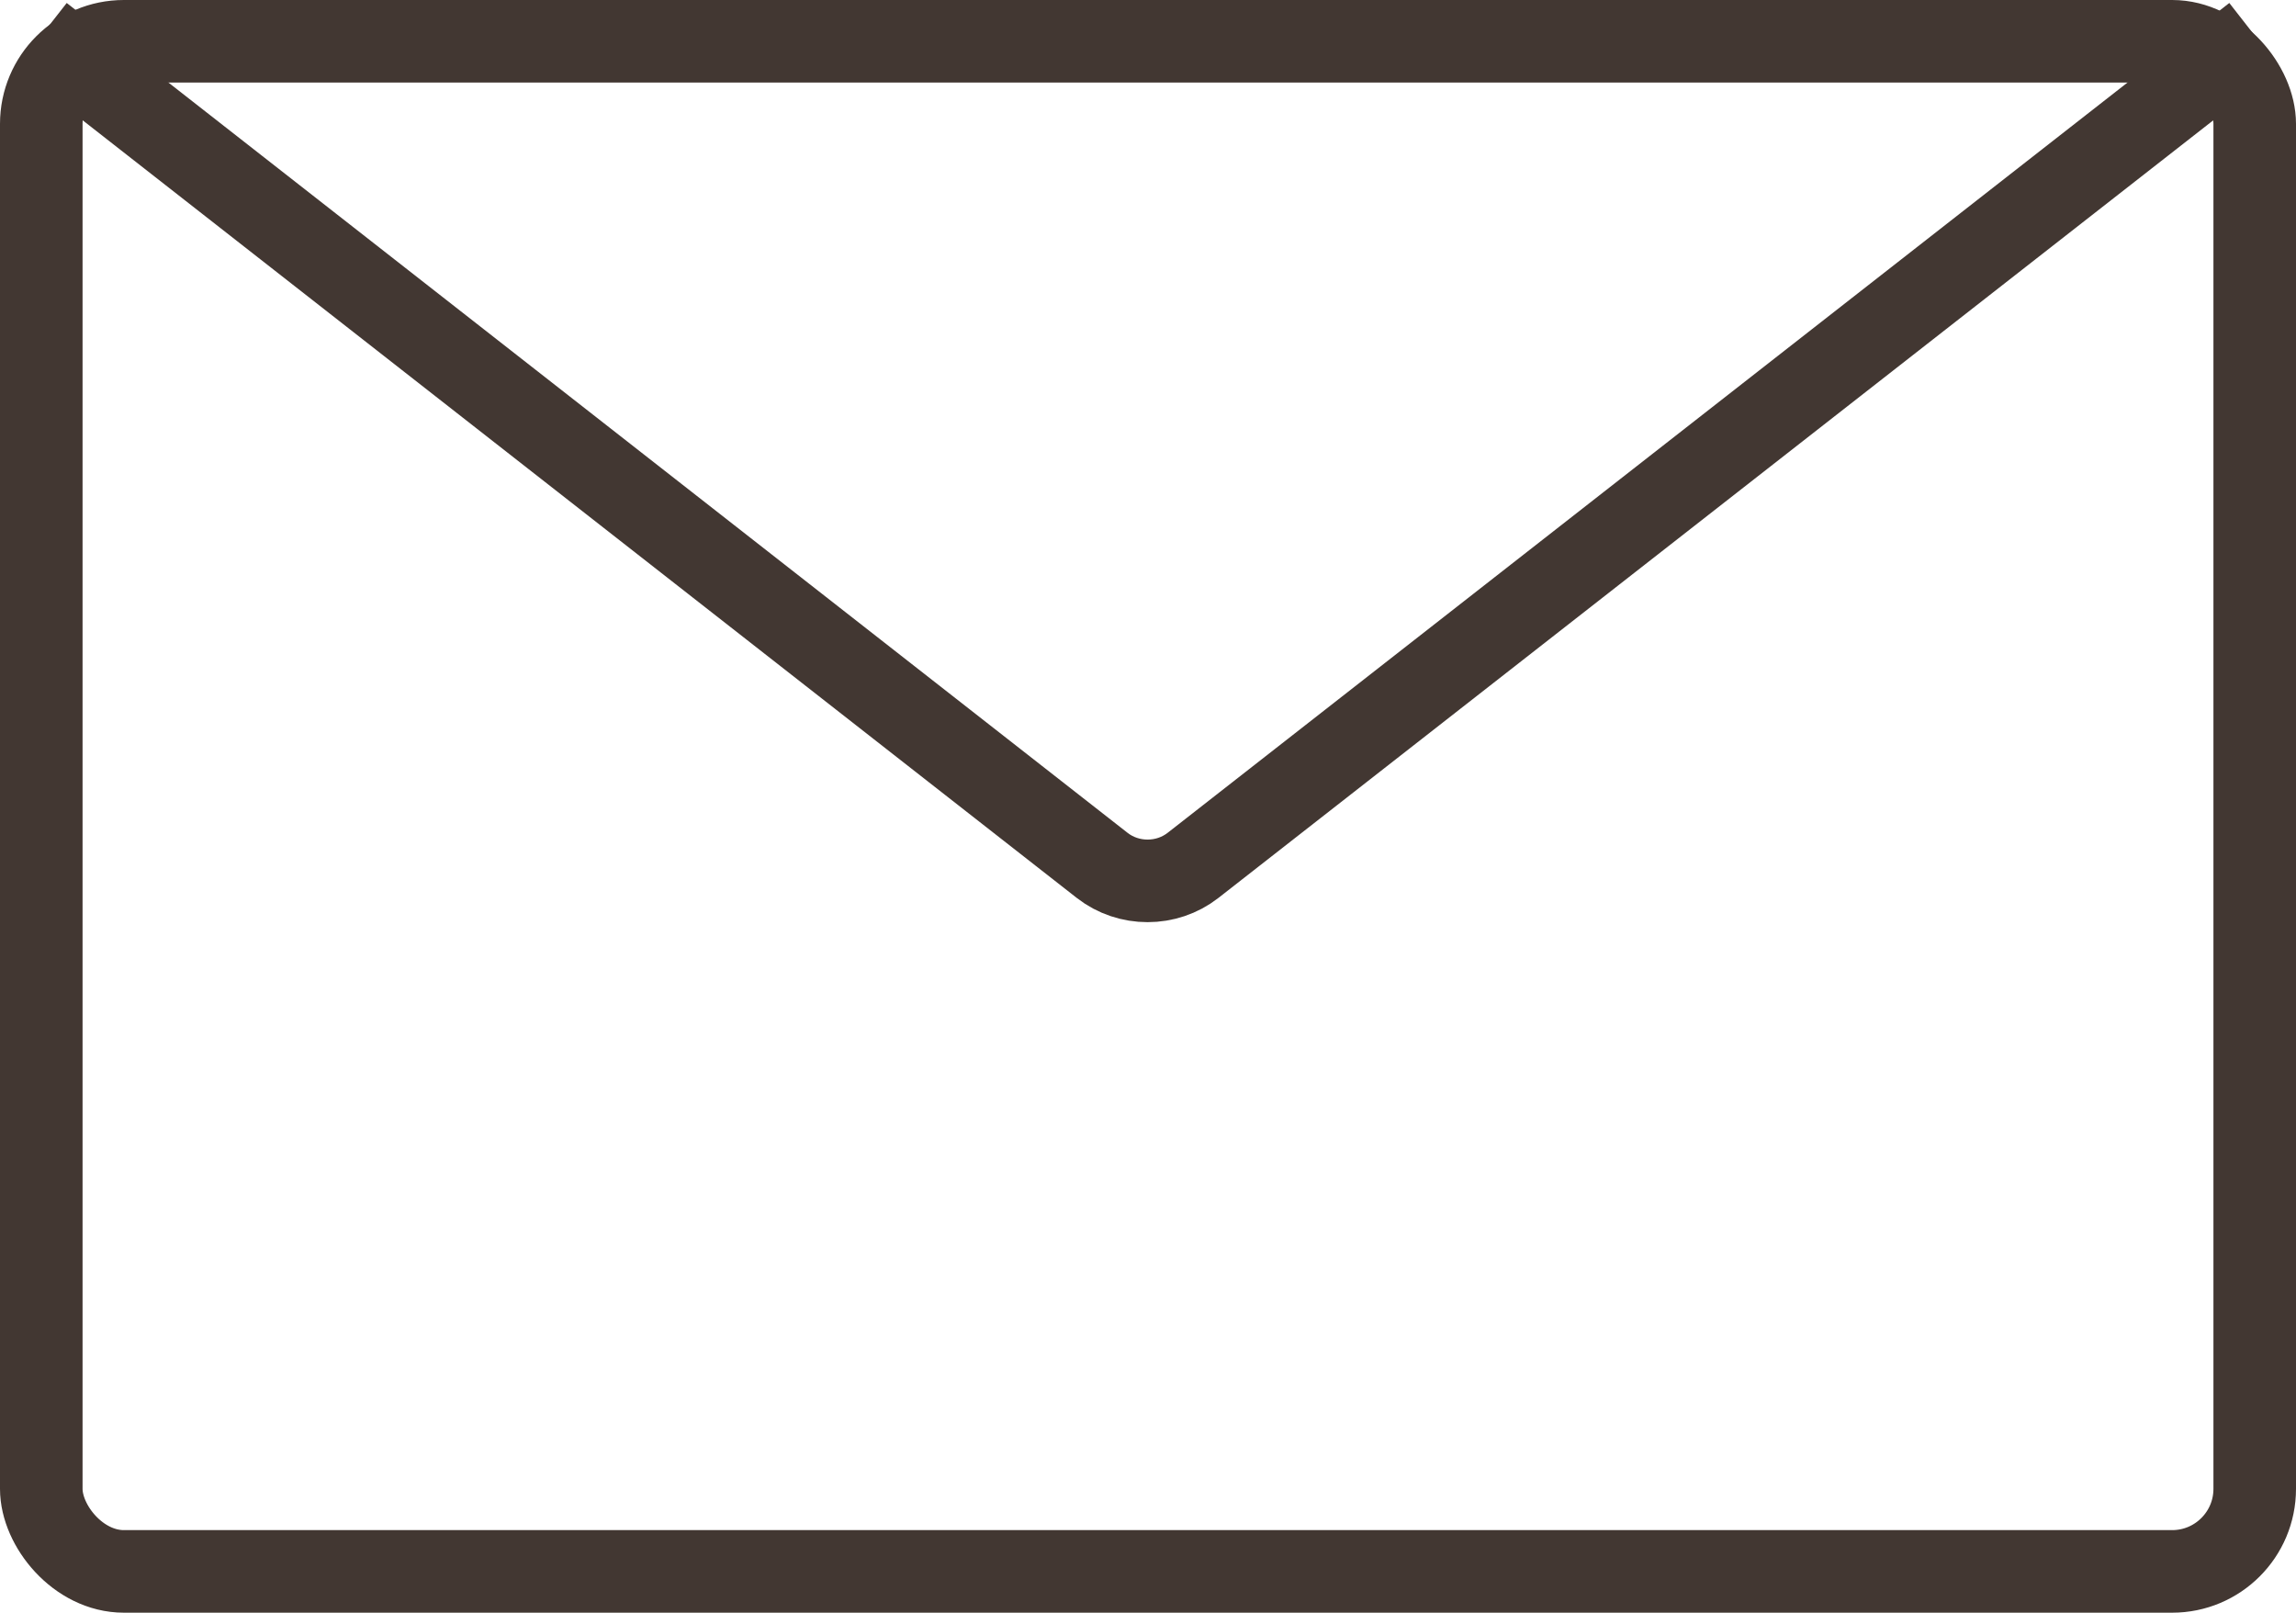 <?xml version="1.0" encoding="UTF-8"?>
<svg id="_レイヤー_2" data-name="レイヤー 2" xmlns="http://www.w3.org/2000/svg" viewBox="0 0 27.81 19.53">
  <defs>
    <style>
      .cls-1 {
        fill: none;
        stroke: #423732;
        stroke-miterlimit: 10;
      }
    </style>
  </defs>
  <g id="_編集箇所" data-name="編集箇所">
    <g>
      <rect class="cls-1" x=".5" y=".5" width="26.81" height="18.53" rx="1" ry="1"/>
      <path class="cls-1" d="M.5.43l12.85,10.05c.32.25.78.25,1.1,0L27.31.43"/>
    </g>
  </g>
</svg>